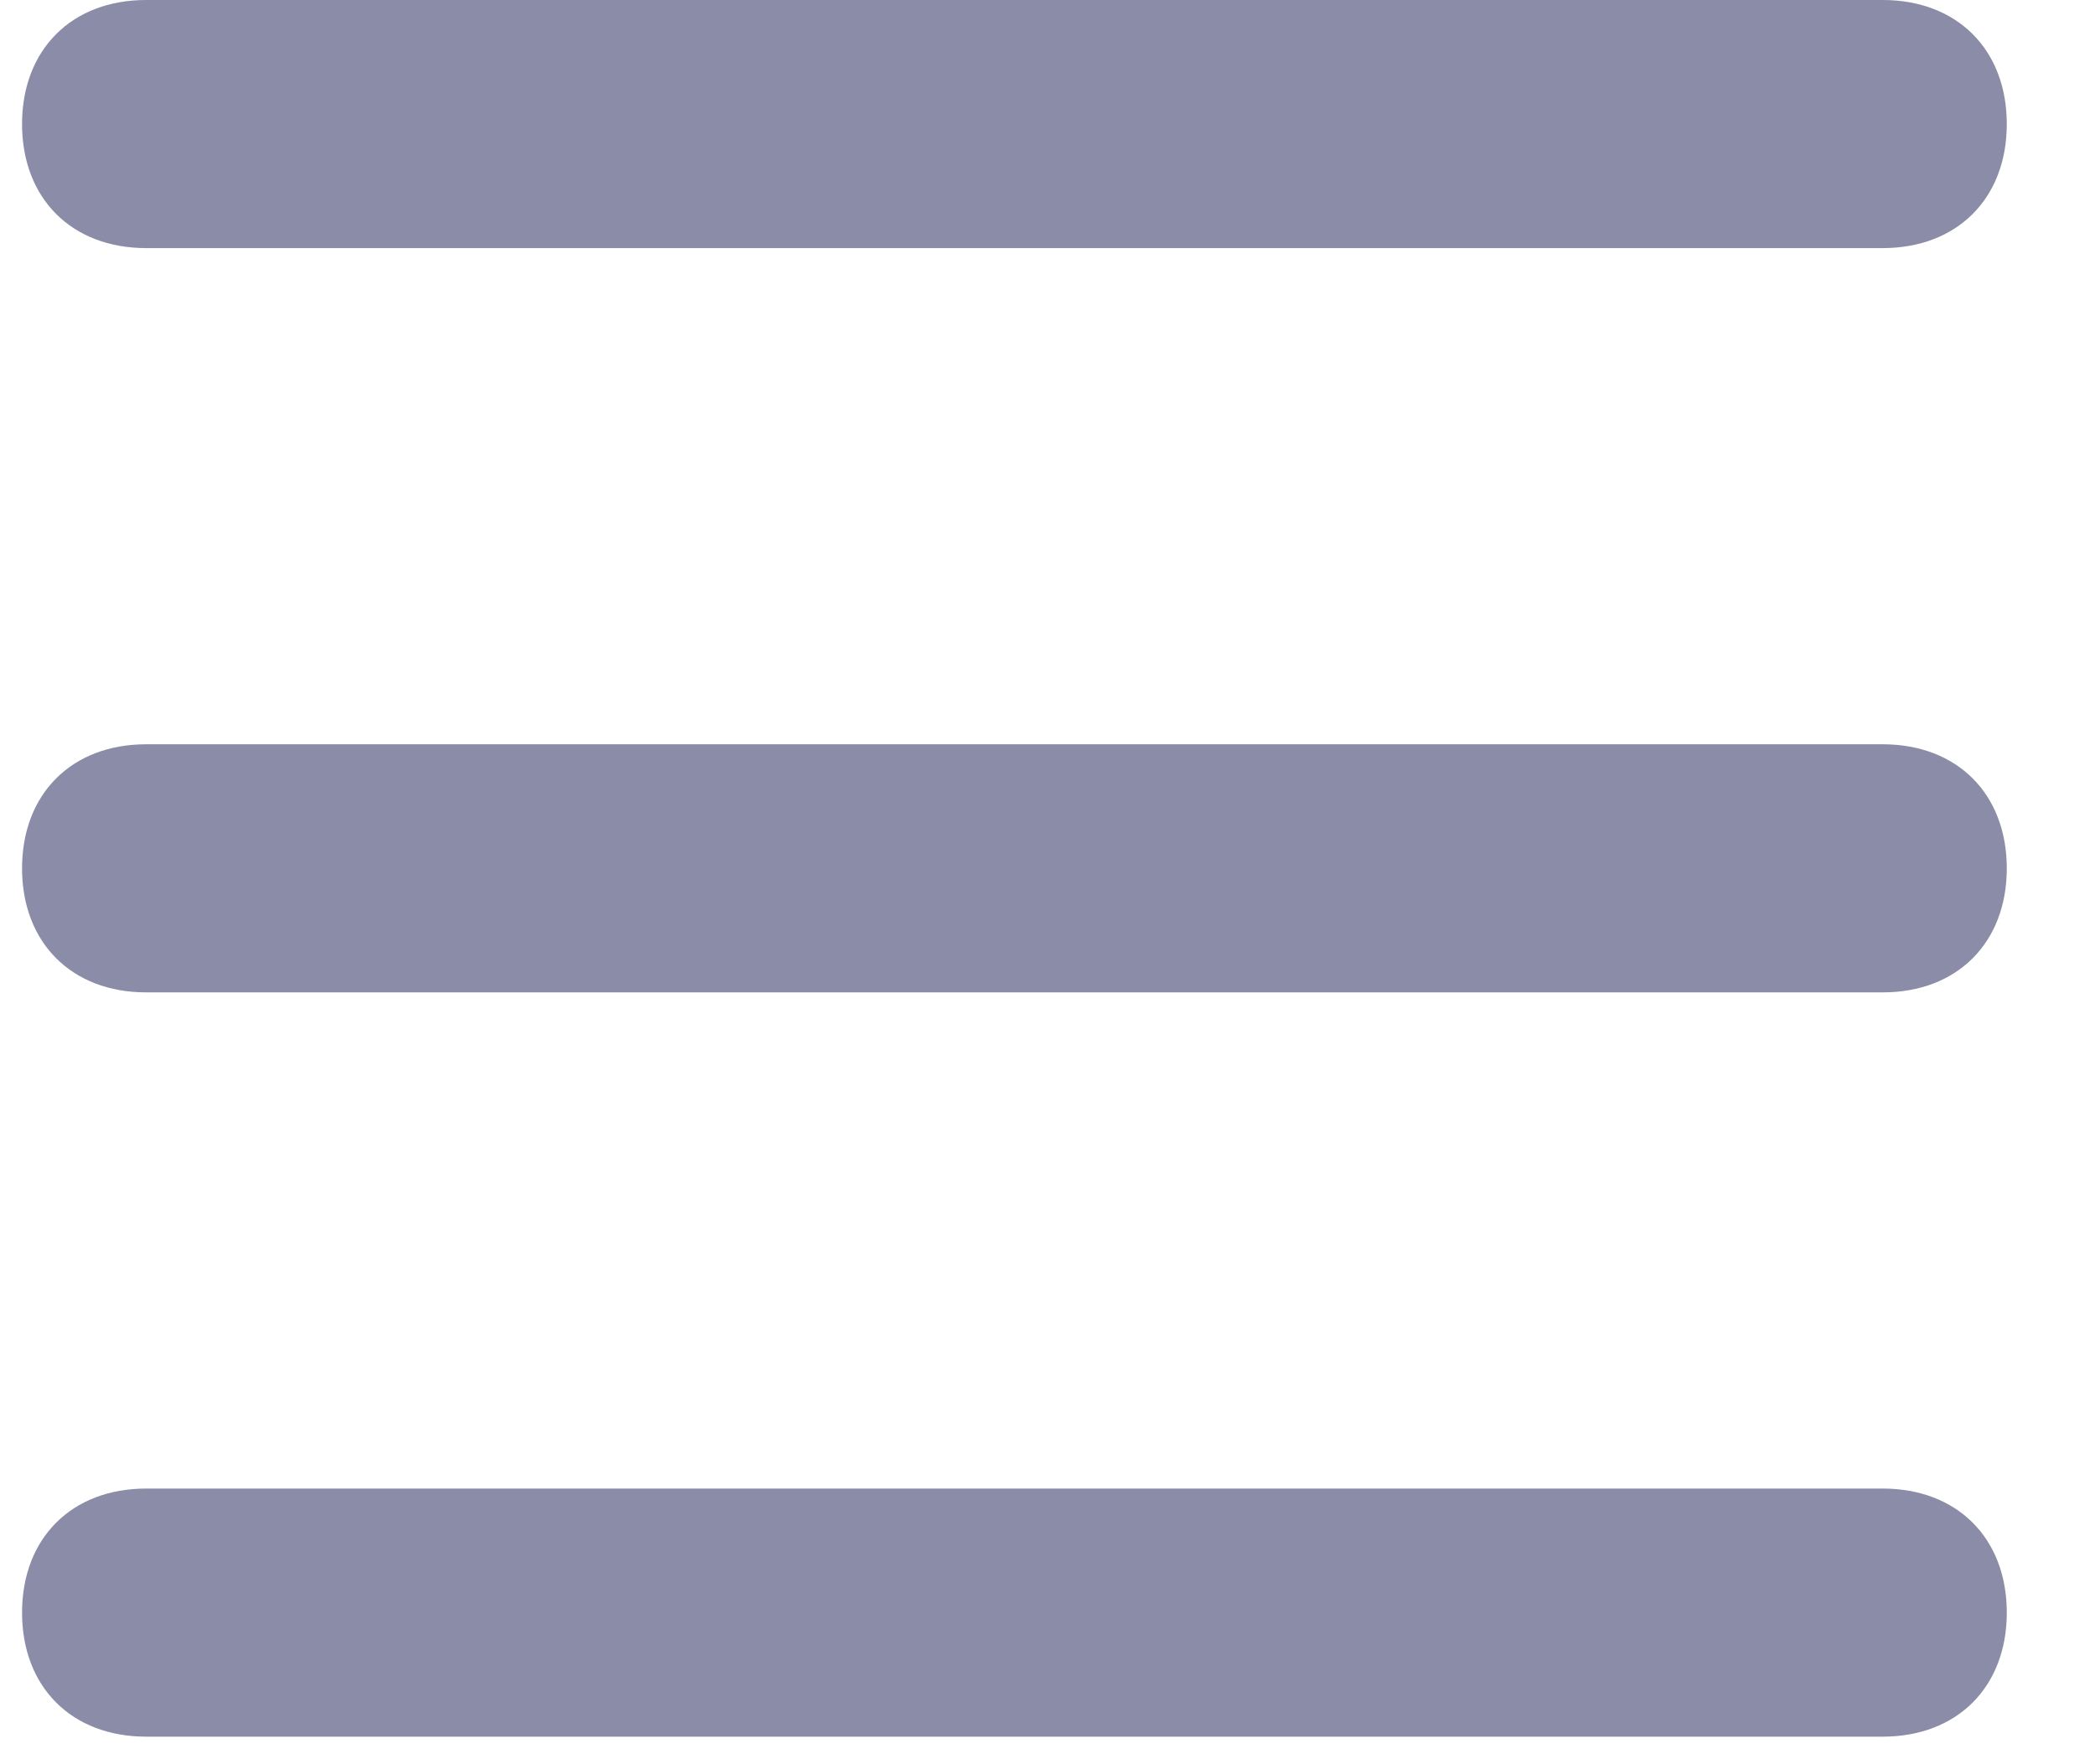 <svg width="19" height="16" viewBox="0 0 19 16" fill="none" xmlns="http://www.w3.org/2000/svg">
<path d="M1.325 2.25H17.075C17.75 2.25 18.2 1.8 18.2 1.125C18.2 0.45 17.75 0 17.075 0H1.325C0.65 0 0.2 0.45 0.2 1.125C0.2 1.8 0.65 2.25 1.325 2.25Z" fill="#8B8CA7"/>
<path d="M1.325 9H17.075C17.75 9 18.2 8.55 18.2 7.875C18.2 7.2 17.75 6.75 17.075 6.75H1.325C0.65 6.75 0.2 7.2 0.2 7.875C0.2 8.55 0.65 9 1.325 9Z" fill="#8B8CA7"/>
<path d="M1.325 15.75H17.075C17.75 15.75 18.2 15.3 18.2 14.625C18.2 13.95 17.75 13.5 17.075 13.5H1.325C0.65 13.5 0.2 13.95 0.2 14.625C0.2 15.3 0.65 15.75 1.325 15.75Z" fill="#8B8CA7"/>
</svg>
